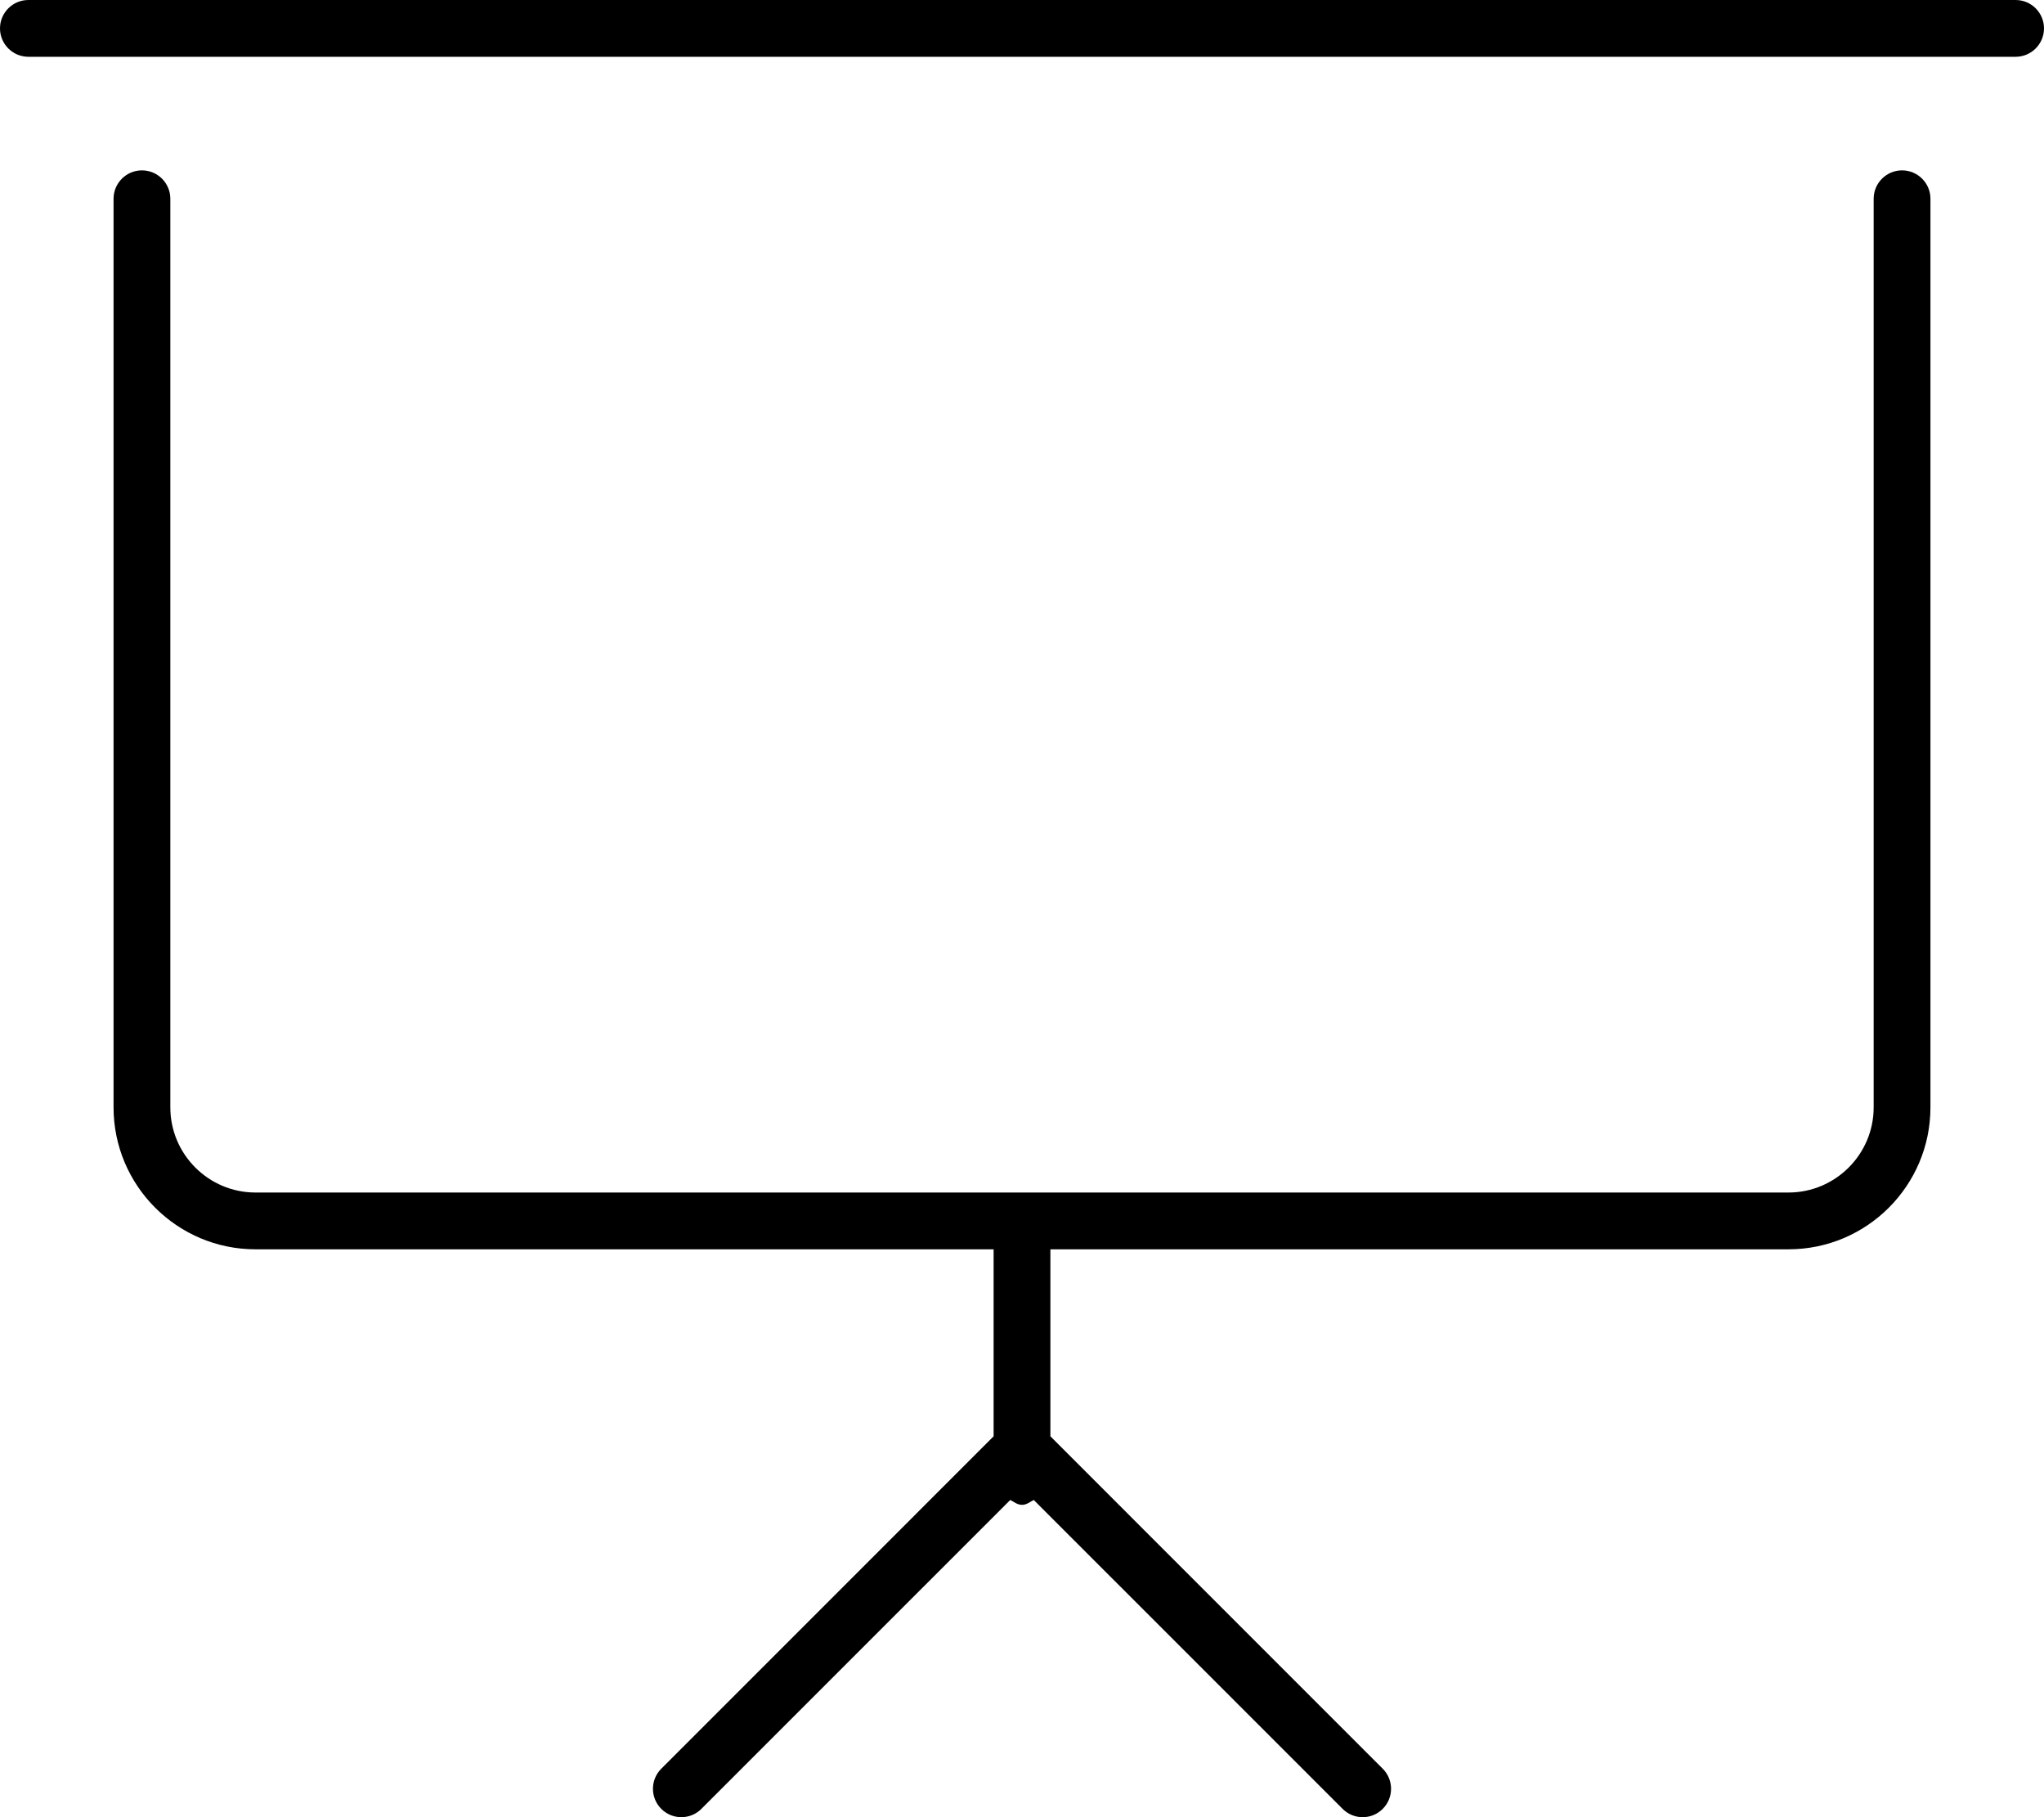 <svg xmlns="http://www.w3.org/2000/svg" viewBox="0 0 576 512"><!-- Font Awesome Pro 6.0.0-alpha2 by @fontawesome - https://fontawesome.com License - https://fontawesome.com/license (Commercial License) --><path d="M568 0H8C3.594 0 0 3.578 0 8S3.594 16 8 16H568C572.406 16 576 12.422 576 8S572.406 0 568 0ZM536 48C531.594 48 528 51.578 528 56V312C528 325.234 517.219 336 504 336H72C58.781 336 48 325.234 48 312V56C48 51.578 44.406 48 40 48S32 51.578 32 56V312C32 334.062 49.938 352 72 352H280V404.688L186.344 498.344C183.219 501.469 183.219 506.531 186.344 509.656S194.531 512.781 197.656 509.656L284.686 422.627C285.768 423.174 286.709 424 288 424S290.232 423.174 291.314 422.627L378.344 509.656C379.906 511.219 381.938 512 384 512S388.094 511.219 389.656 509.656C392.781 506.531 392.781 501.469 389.656 498.344L296 404.688V352H504C526.062 352 544 334.062 544 312V56C544 51.578 540.406 48 536 48Z"/></svg>